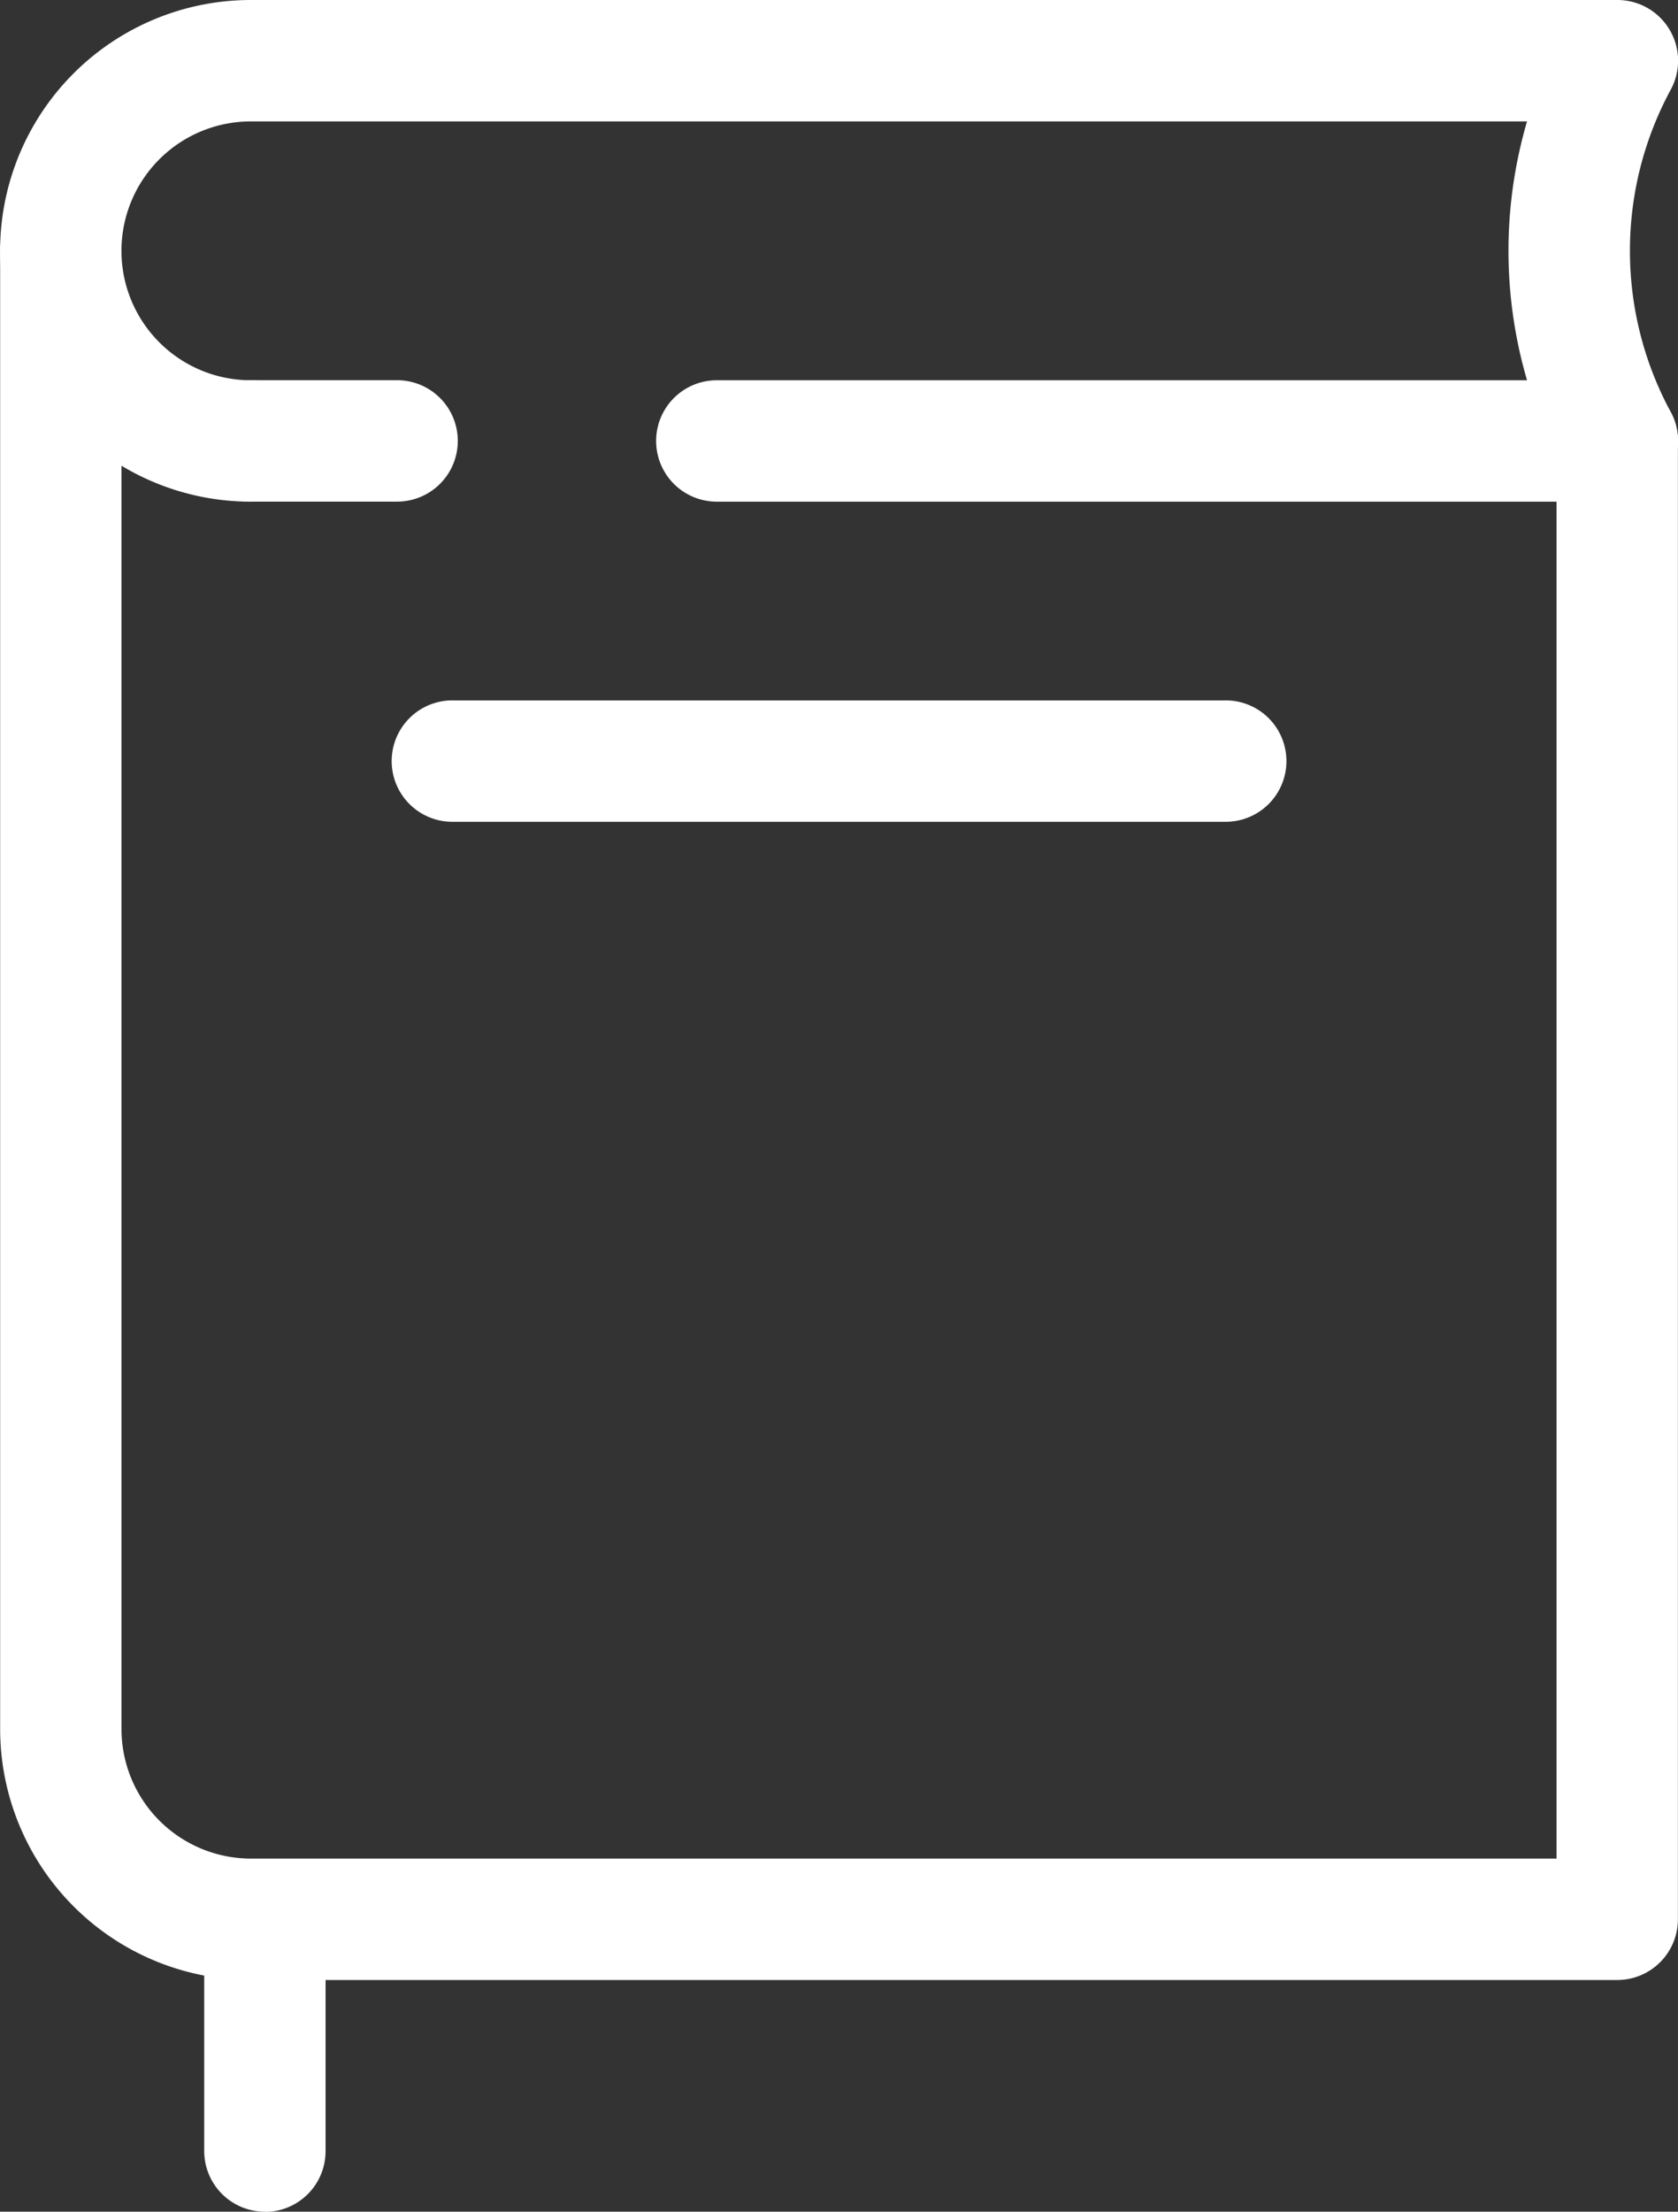 <svg xmlns="http://www.w3.org/2000/svg" width="34.569" height="45.542" viewBox="0 0 34.569 45.542">
  <rect x="0" y="0" width="34.569" height="45.542" fill="#333333" stroke="none"/>
  <g id="그룹_2832" data-name="그룹 2832" transform="translate(-1830.016 -434.533)">
    <path id="패스_12586" data-name="패스 12586" d="M51.352,53.988H23.2a5.171,5.171,0,0,1-5.164-5.165V18.38a1.25,1.25,0,1,1,2.5,0V48.823A2.668,2.668,0,0,0,23.2,51.488H50.1V22.295a1.25,1.25,0,0,1,2.5,0V52.738a1.25,1.25,0,0,1-1.25,1.25" transform="translate(1811.983 421.316)" fill="#fff"/>
    <path id="패스_12587" data-name="패스 12587" d="M51.352,19.629H32.8a1.25,1.25,0,0,1,0-2.5H49.492a9.477,9.477,0,0,1,0-5.33H23.2a2.665,2.665,0,0,0,0,5.33,1.25,1.25,0,1,1,0,2.5,5.165,5.165,0,0,1,0-10.33H51.352a1.25,1.25,0,0,1,1.1,1.847,6.97,6.97,0,0,0,0,6.636,1.25,1.25,0,0,1-1.1,1.847" transform="translate(1811.983 425.234)" fill="#fff"/>
    <path id="패스_12588" data-name="패스 12588" d="M51.352,40.642H35.419a1.25,1.25,0,0,1,0-2.5H51.352a1.25,1.25,0,1,1,0,2.5" transform="translate(1803.916 410.813)" fill="#fff"/>
    <path id="패스_12589" data-name="패스 12589" d="M27.7,93.116a1.25,1.25,0,0,1-1.25-1.25V87.1a1.25,1.25,0,0,1,2.5,0v4.77a1.25,1.25,0,0,1-1.25,1.25" transform="translate(1807.773 386.959)" fill="#fff"/>
    <path id="패스_12590" data-name="패스 12590" d="M30.129,27.46H27.113a1.25,1.25,0,0,1,0-2.5h3.016a1.25,1.25,0,1,1,0,2.5" transform="translate(1808.068 417.402)" fill="#fff"/>
  </g>
</svg>
